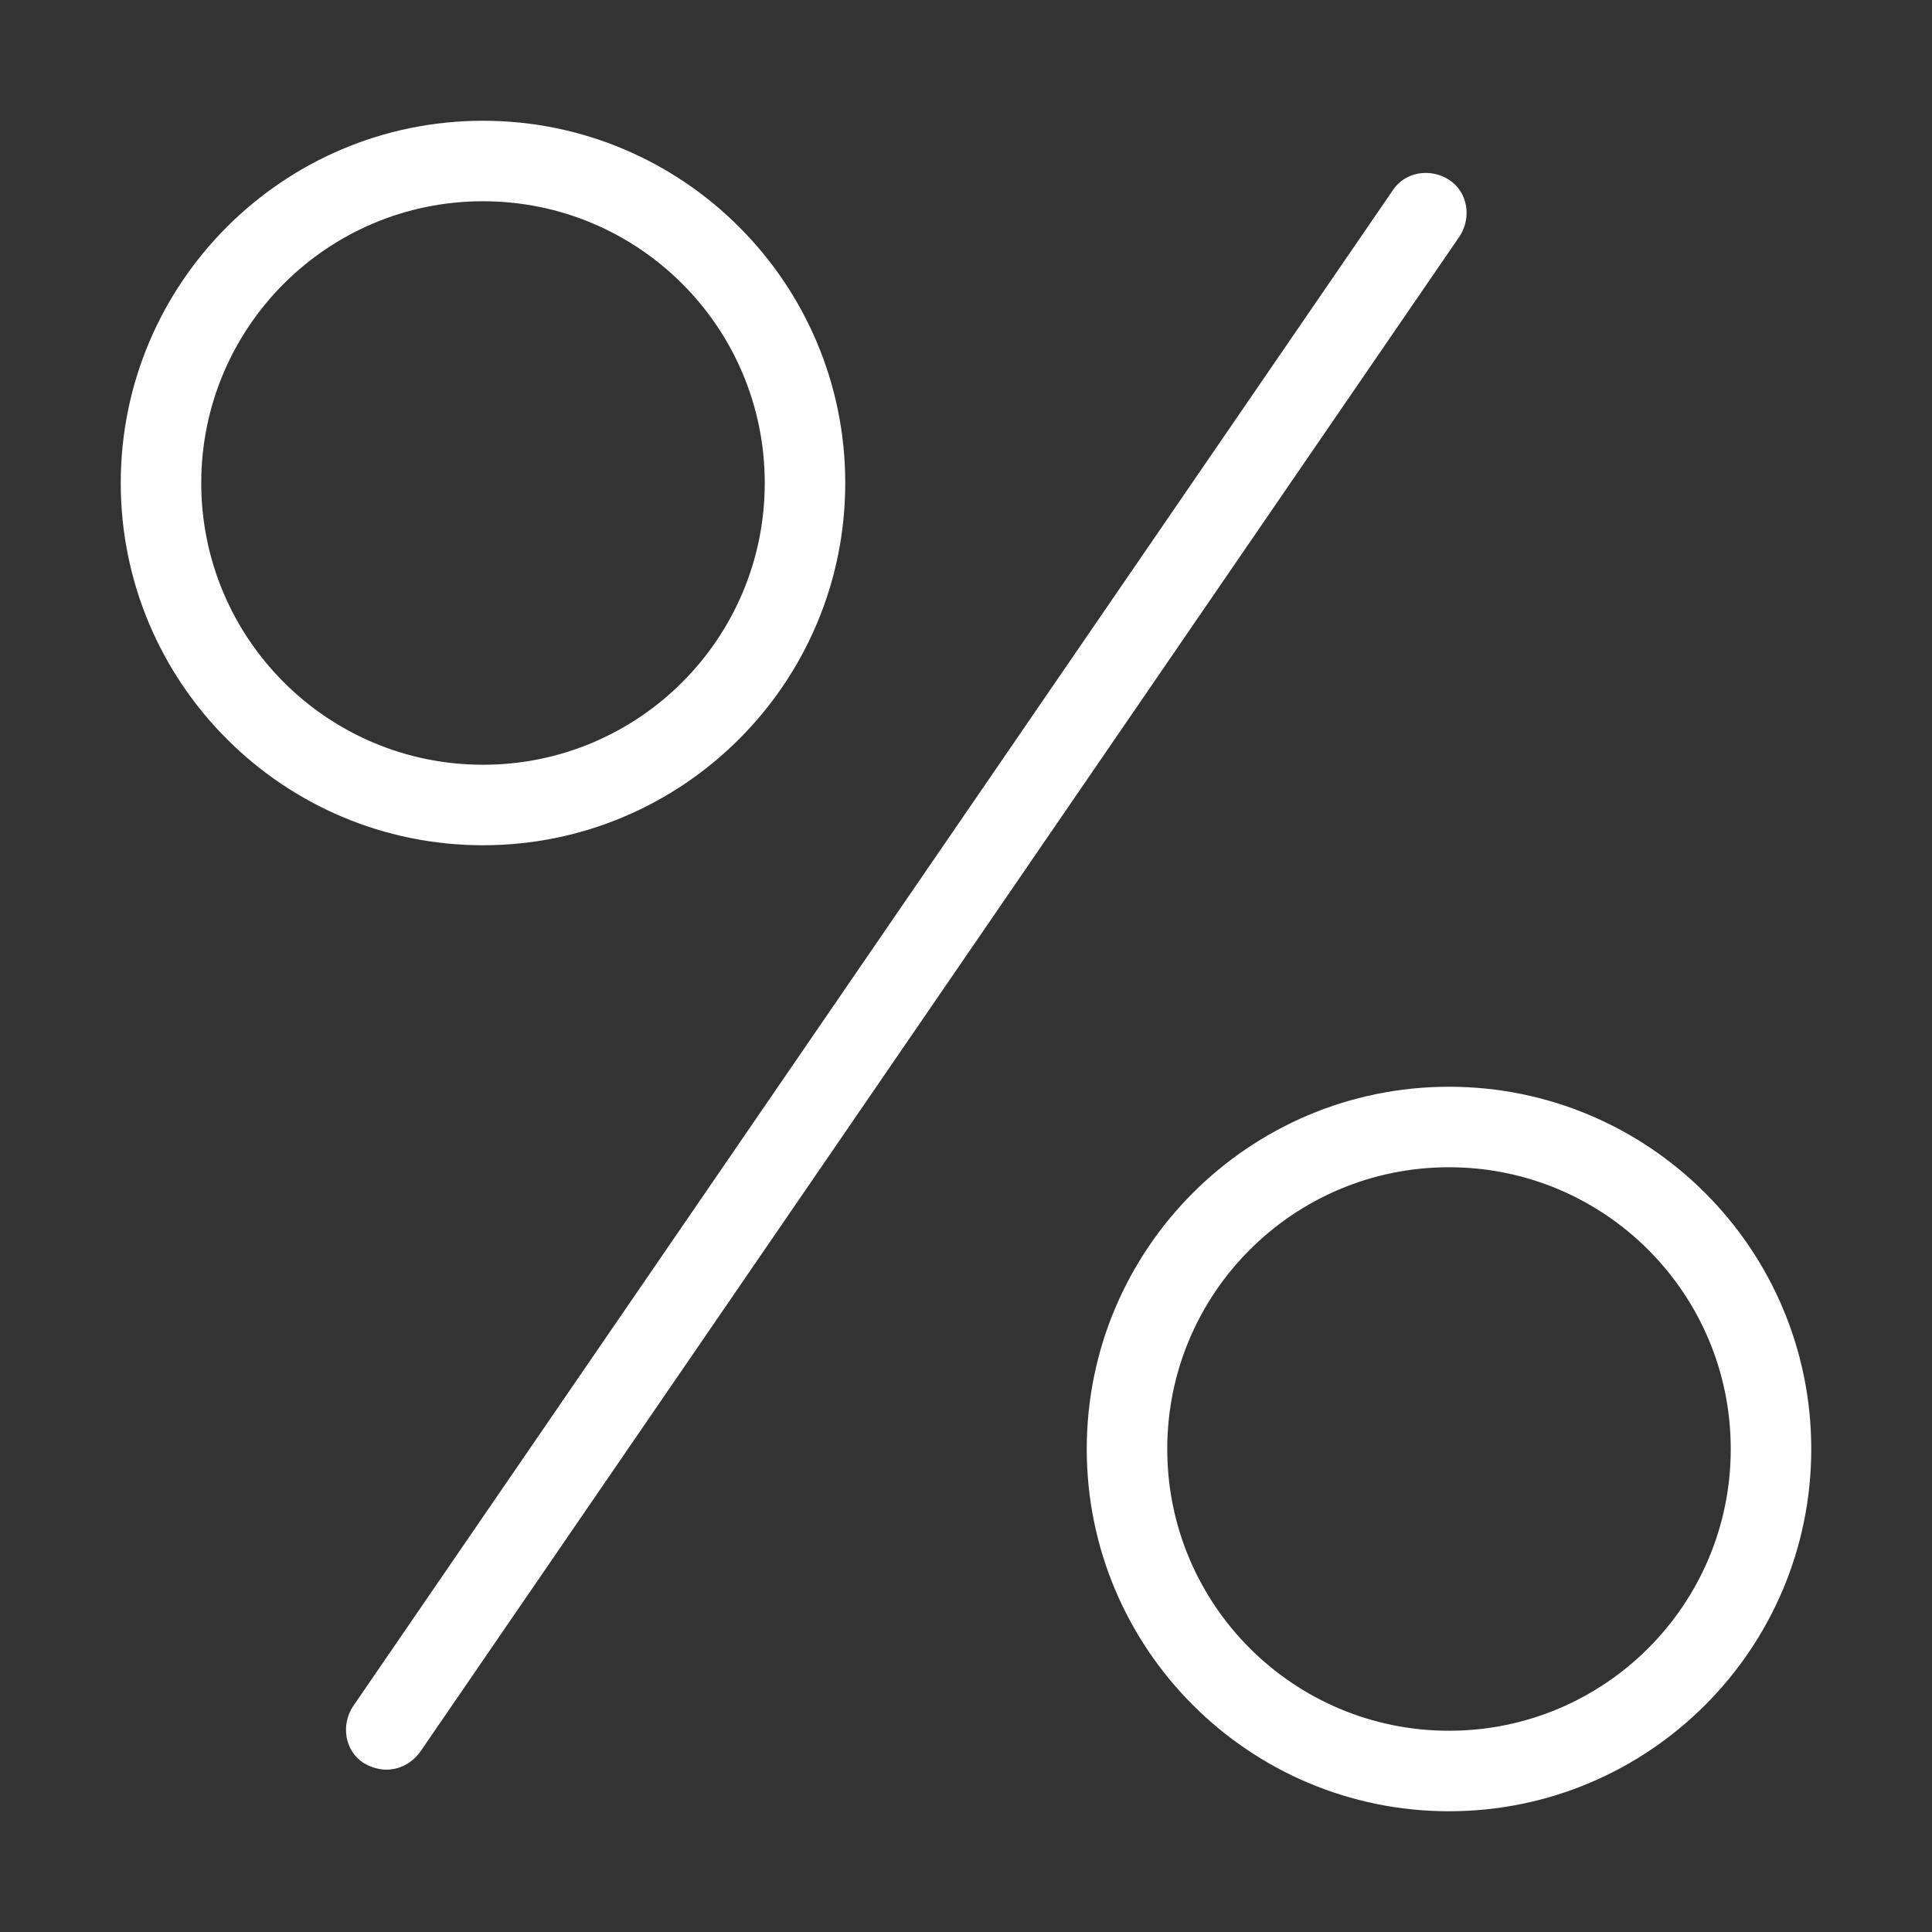 <?xml version="1.0" encoding="utf-8"?>
<!-- Generator: Adobe Illustrator 22.1.0, SVG Export Plug-In . SVG Version: 6.00 Build 0)  -->
<svg version="1.1" id="Layer_1" xmlns="http://www.w3.org/2000/svg" xmlns:xlink="http://www.w3.org/1999/xlink" x="0px" y="0px"
	 viewBox="0 0 144 144" style="enable-background:new 0 0 144 144;" xml:space="preserve">
<rect x="0" y="0" width="144" height="144" fill="#333333" stroke="none"/>
<style type="text/css">
	.st0{fill:#FFFFFF;}
</style>
<path class="st0" d="M36,15c11.6,0,21,9.4,21,21s-9.4,21-21,21s-21-9.4-21-21S24.4,15,36,15 M36,9C21.1,9,9,21.1,9,36s12.1,27,27,27
	s27-12.1,27-27S50.9,9,36,9L36,9z"/>
<path class="st0" d="M108,87c11.6,0,21,9.4,21,21s-9.4,21-21,21s-21-9.4-21-21S96.4,87,108,87 M108,81c-14.9,0-27,12.1-27,27
	s12.1,27,27,27s27-12.1,27-27S122.9,81,108,81L108,81z"/>
<path class="st0" d="M28.8,131.9c-0.6,0-1.2-0.2-1.7-0.5c-1.4-0.9-1.7-2.8-0.8-4.2l77.5-113c0.9-1.4,2.8-1.7,4.2-0.8
	c1.4,0.9,1.7,2.8,0.8,4.2l-77.5,113C30.7,131.4,29.8,131.9,28.8,131.9z"/>
</svg>
